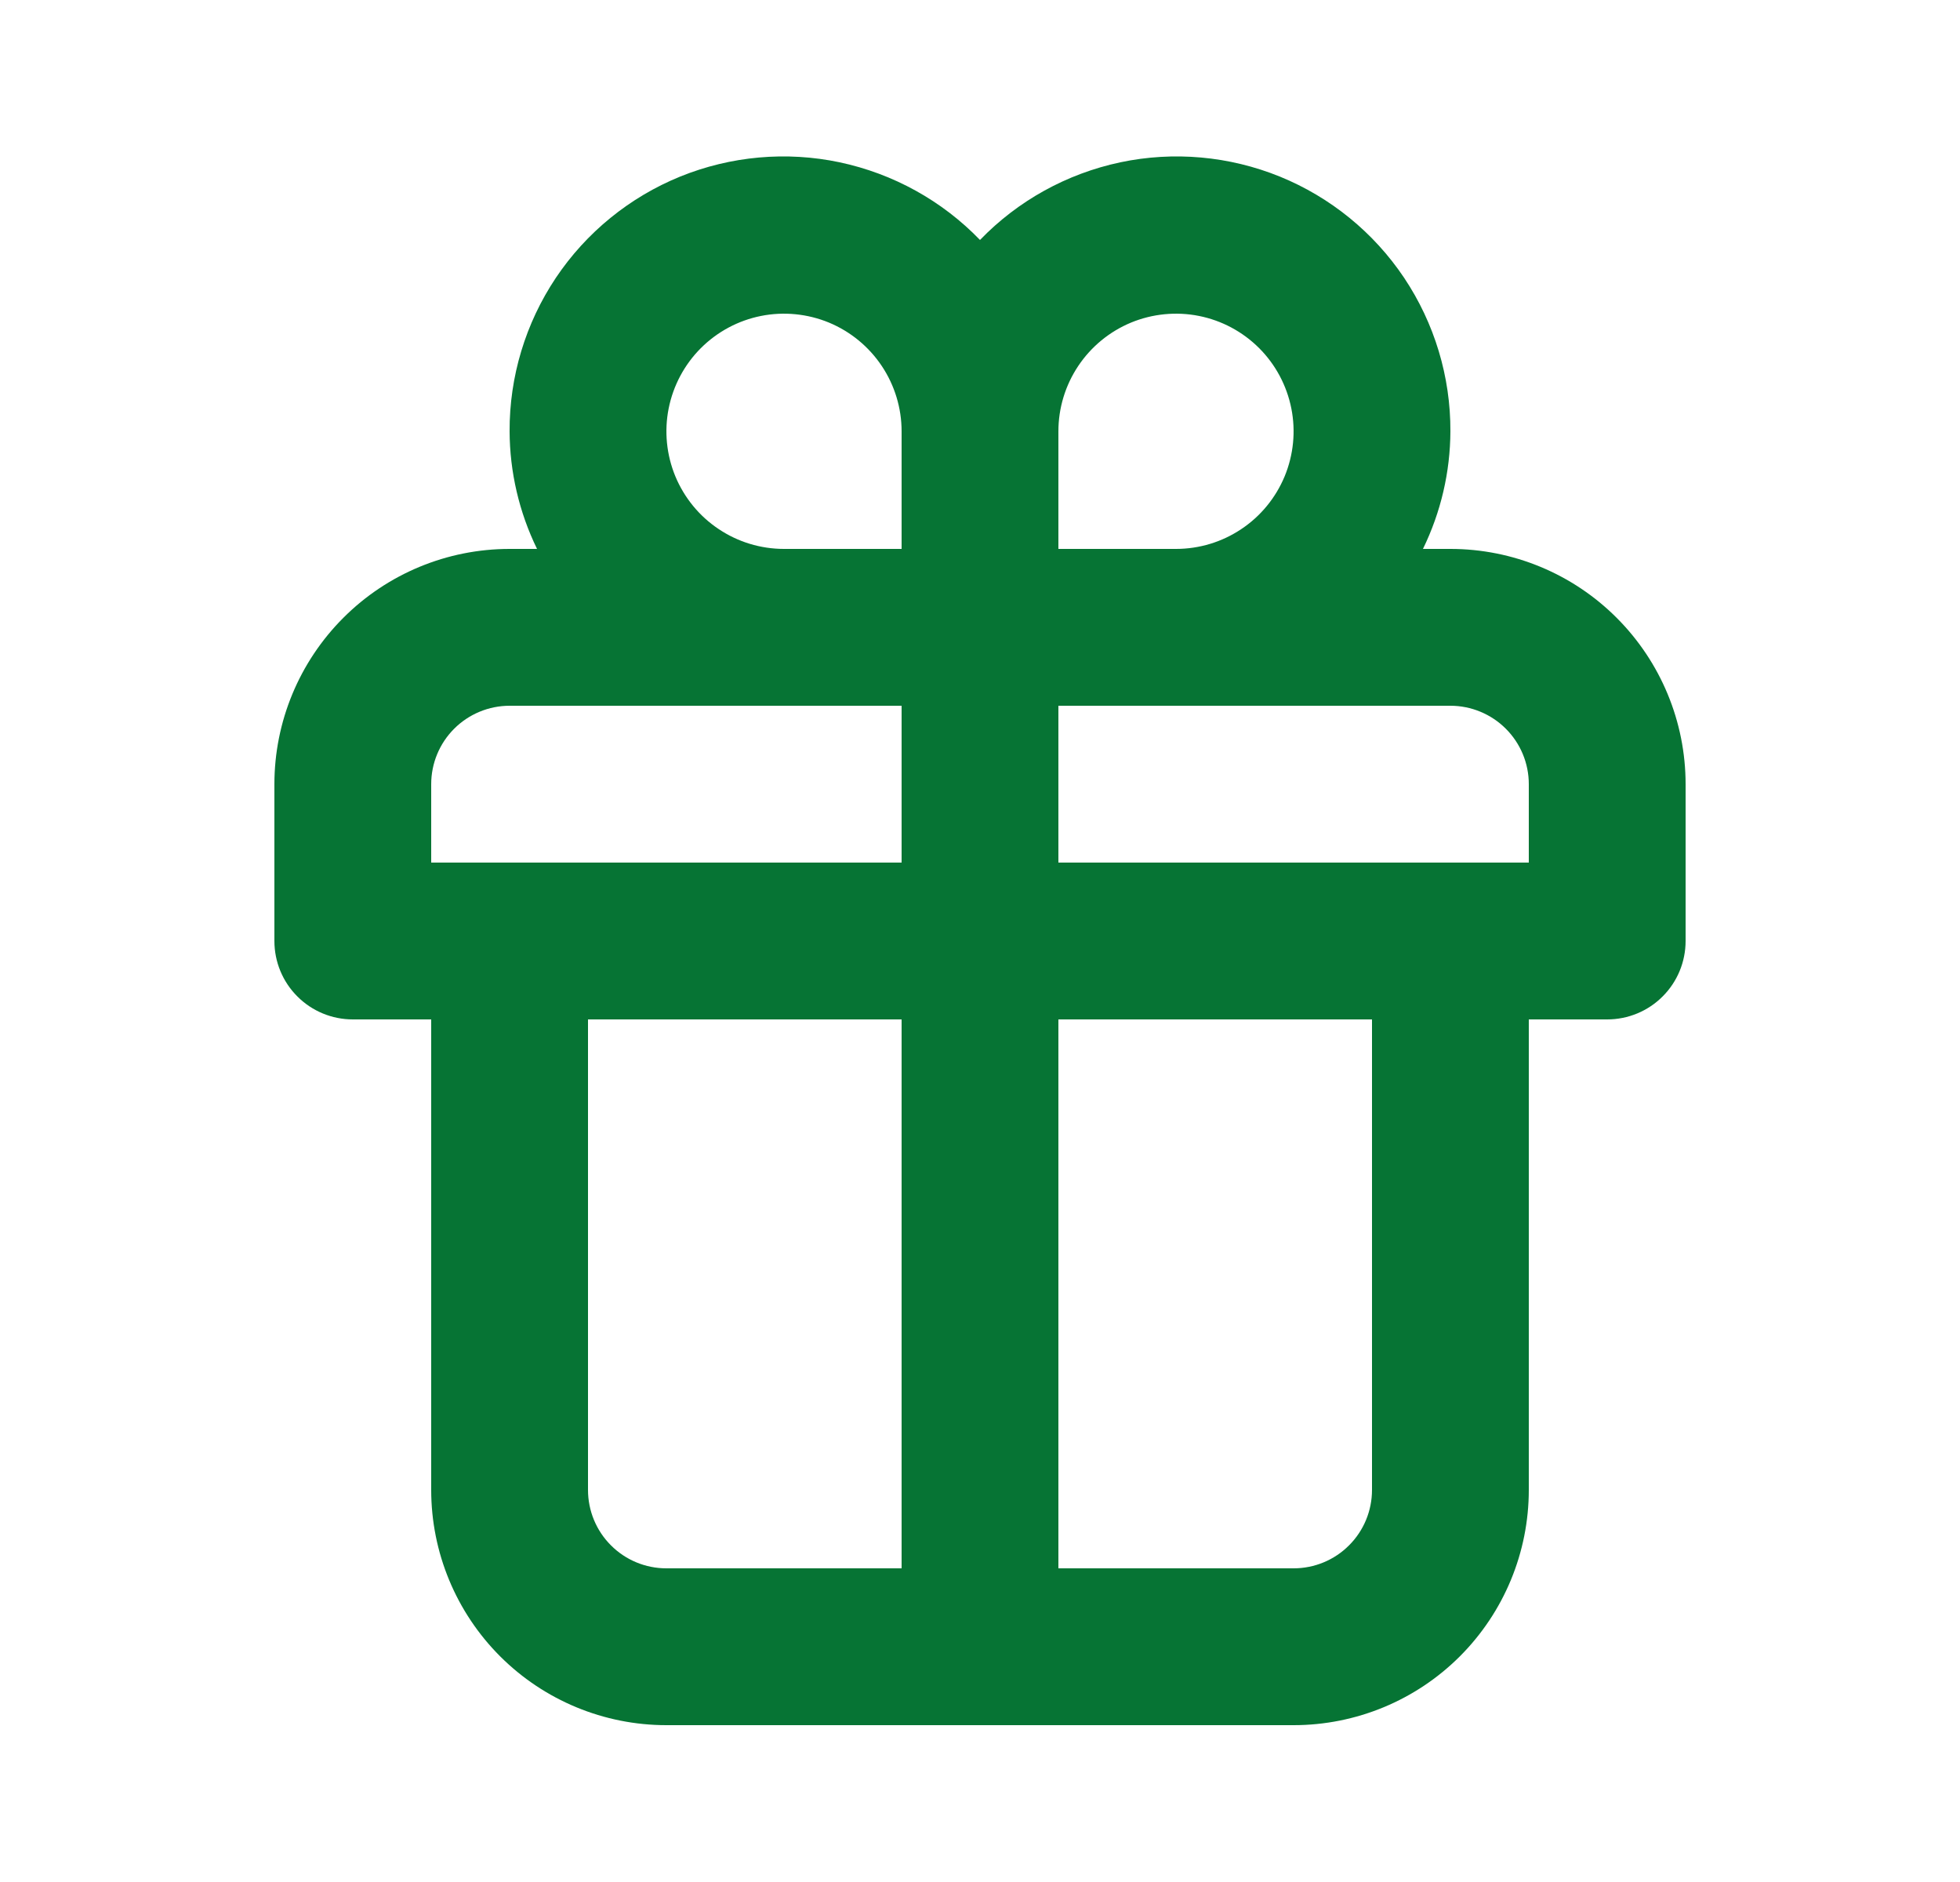 <svg width="25" height="24" viewBox="0 0 25 24" fill="none" xmlns="http://www.w3.org/2000/svg">
<path d="M18.5 7H18.15C18.378 6.533 18.498 6.02 18.5 5.5C18.503 4.804 18.297 4.122 17.91 3.543C17.522 2.964 16.97 2.515 16.325 2.252C15.679 1.99 14.97 1.926 14.289 2.07C13.607 2.215 12.984 2.559 12.5 3.06C12.016 2.559 11.393 2.215 10.711 2.07C10.03 1.926 9.321 1.99 8.675 2.252C8.03 2.515 7.478 2.964 7.09 3.543C6.703 4.122 6.497 4.804 6.5 5.5C6.502 6.02 6.622 6.533 6.85 7H6.5C5.704 7 4.941 7.316 4.379 7.879C3.816 8.442 3.5 9.205 3.5 10V12C3.5 12.265 3.605 12.52 3.793 12.707C3.98 12.895 4.235 13 4.5 13H5.5V19C5.5 19.796 5.816 20.559 6.379 21.122C6.941 21.684 7.704 22 8.5 22H16.5C17.296 22 18.059 21.684 18.621 21.122C19.184 20.559 19.5 19.796 19.5 19V13H20.5C20.765 13 21.02 12.895 21.207 12.707C21.395 12.52 21.5 12.265 21.5 12V10C21.5 9.205 21.184 8.442 20.621 7.879C20.059 7.316 19.296 7 18.5 7ZM11.5 20H8.5C8.235 20 7.98 19.895 7.793 19.707C7.605 19.52 7.5 19.265 7.5 19V13H11.5V20ZM11.5 11H5.5V10C5.5 9.735 5.605 9.481 5.793 9.293C5.98 9.106 6.235 9 6.5 9H11.5V11ZM11.5 7H10C9.703 7 9.413 6.912 9.167 6.747C8.92 6.583 8.728 6.348 8.614 6.074C8.501 5.8 8.471 5.499 8.529 5.208C8.587 4.917 8.73 4.649 8.939 4.44C9.149 4.23 9.416 4.087 9.707 4.029C9.998 3.971 10.3 4.001 10.574 4.114C10.848 4.228 11.082 4.42 11.247 4.667C11.412 4.914 11.5 5.204 11.5 5.5V7ZM13.5 5.5C13.5 5.204 13.588 4.914 13.753 4.667C13.918 4.42 14.152 4.228 14.426 4.114C14.7 4.001 15.002 3.971 15.293 4.029C15.584 4.087 15.851 4.23 16.061 4.44C16.27 4.649 16.413 4.917 16.471 5.208C16.529 5.499 16.499 5.8 16.386 6.074C16.272 6.348 16.08 6.583 15.833 6.747C15.587 6.912 15.297 7 15 7H13.5V5.5ZM17.5 19C17.5 19.265 17.395 19.52 17.207 19.707C17.02 19.895 16.765 20 16.5 20H13.5V13H17.5V19ZM19.5 11H13.5V9H18.5C18.765 9 19.02 9.106 19.207 9.293C19.395 9.481 19.5 9.735 19.5 10V11Z" fill="#067434"/>
</svg>
